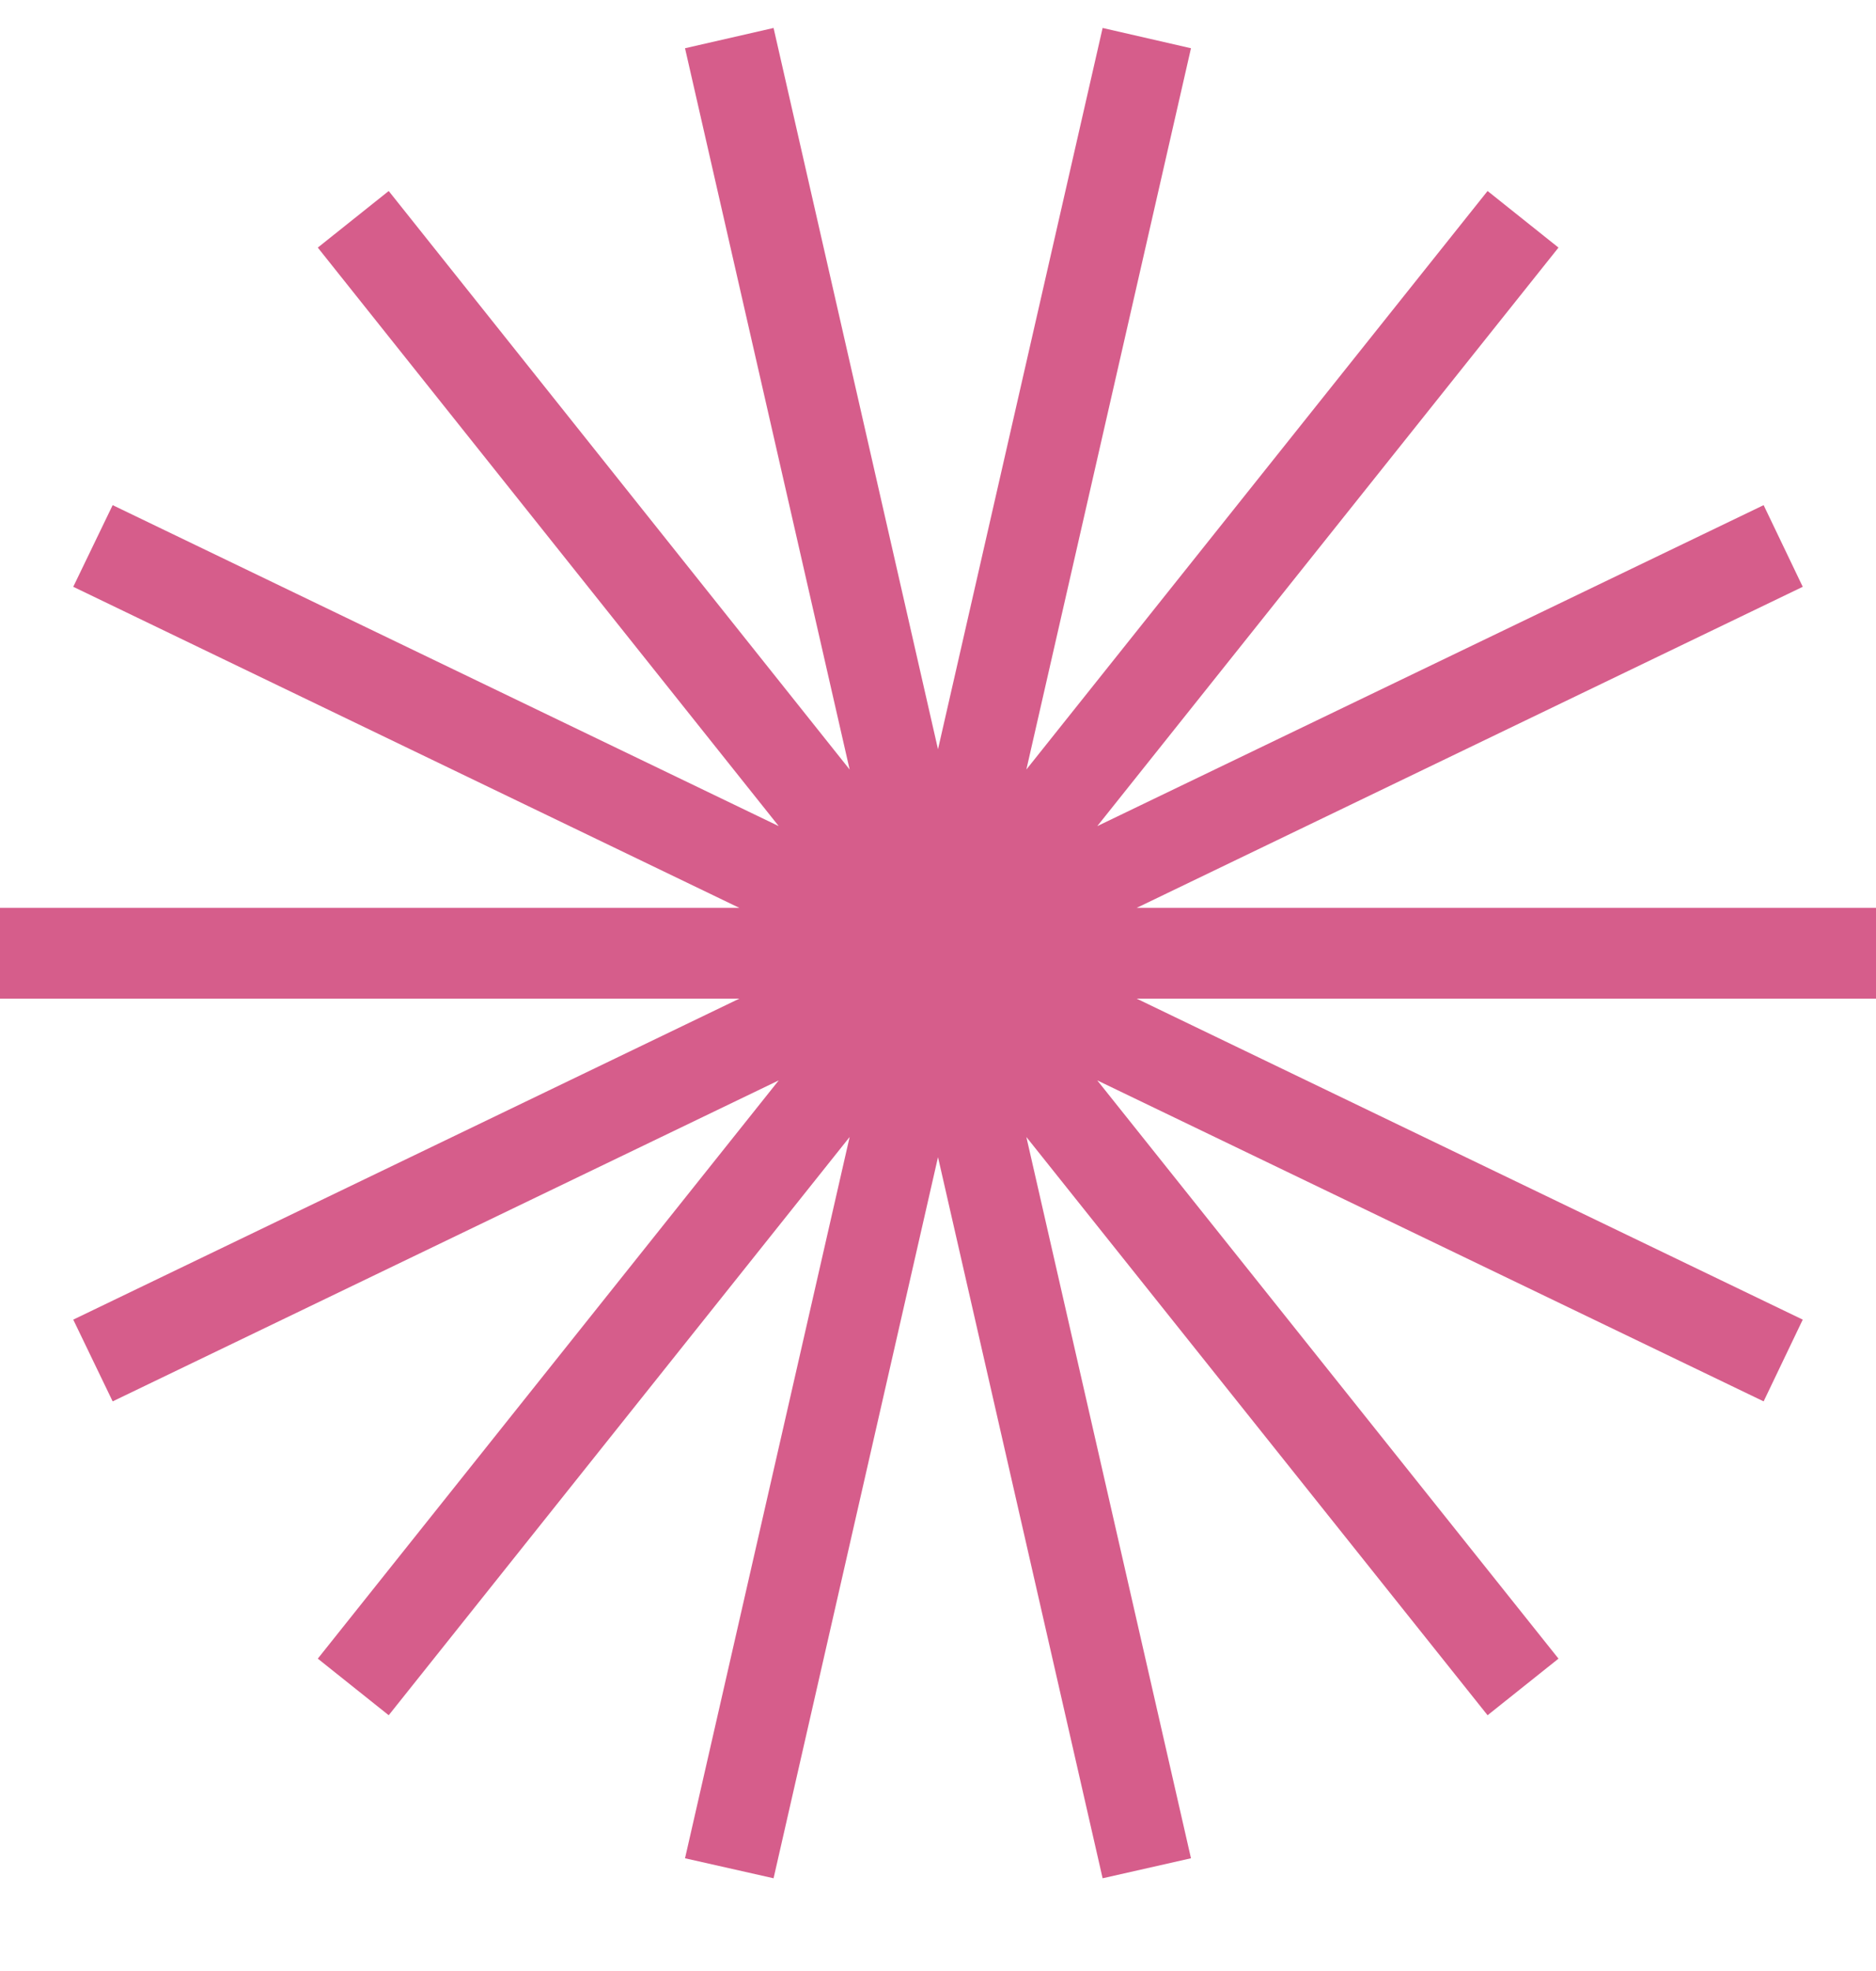 <svg width="20" height="21" viewBox="0 0 20 21" fill="none" xmlns="http://www.w3.org/2000/svg">
<path d="M20 9.673H12.118L19.219 6.252L18.802 5.382L11.698 8.802L16.615 2.638L15.859 2.035L10.942 8.199L12.697 0.514L11.755 0.298L10 7.983L8.247 0.298L7.303 0.514L9.058 8.199L4.144 2.035L3.388 2.638L8.302 8.802L1.201 5.382L0.781 6.252L7.882 9.673H0V10.64H7.882L0.781 14.06L1.201 14.931L8.302 11.511L3.388 17.672L4.144 18.275L9.058 12.114L7.303 19.799L8.247 20.012L10 12.329L11.755 20.012L12.697 19.799L10.942 12.114L15.859 18.275L16.615 17.672L11.698 11.511L18.802 14.931L19.219 14.06L12.118 10.64H20V9.673Z" fill="#D65D8B"/>
</svg>
